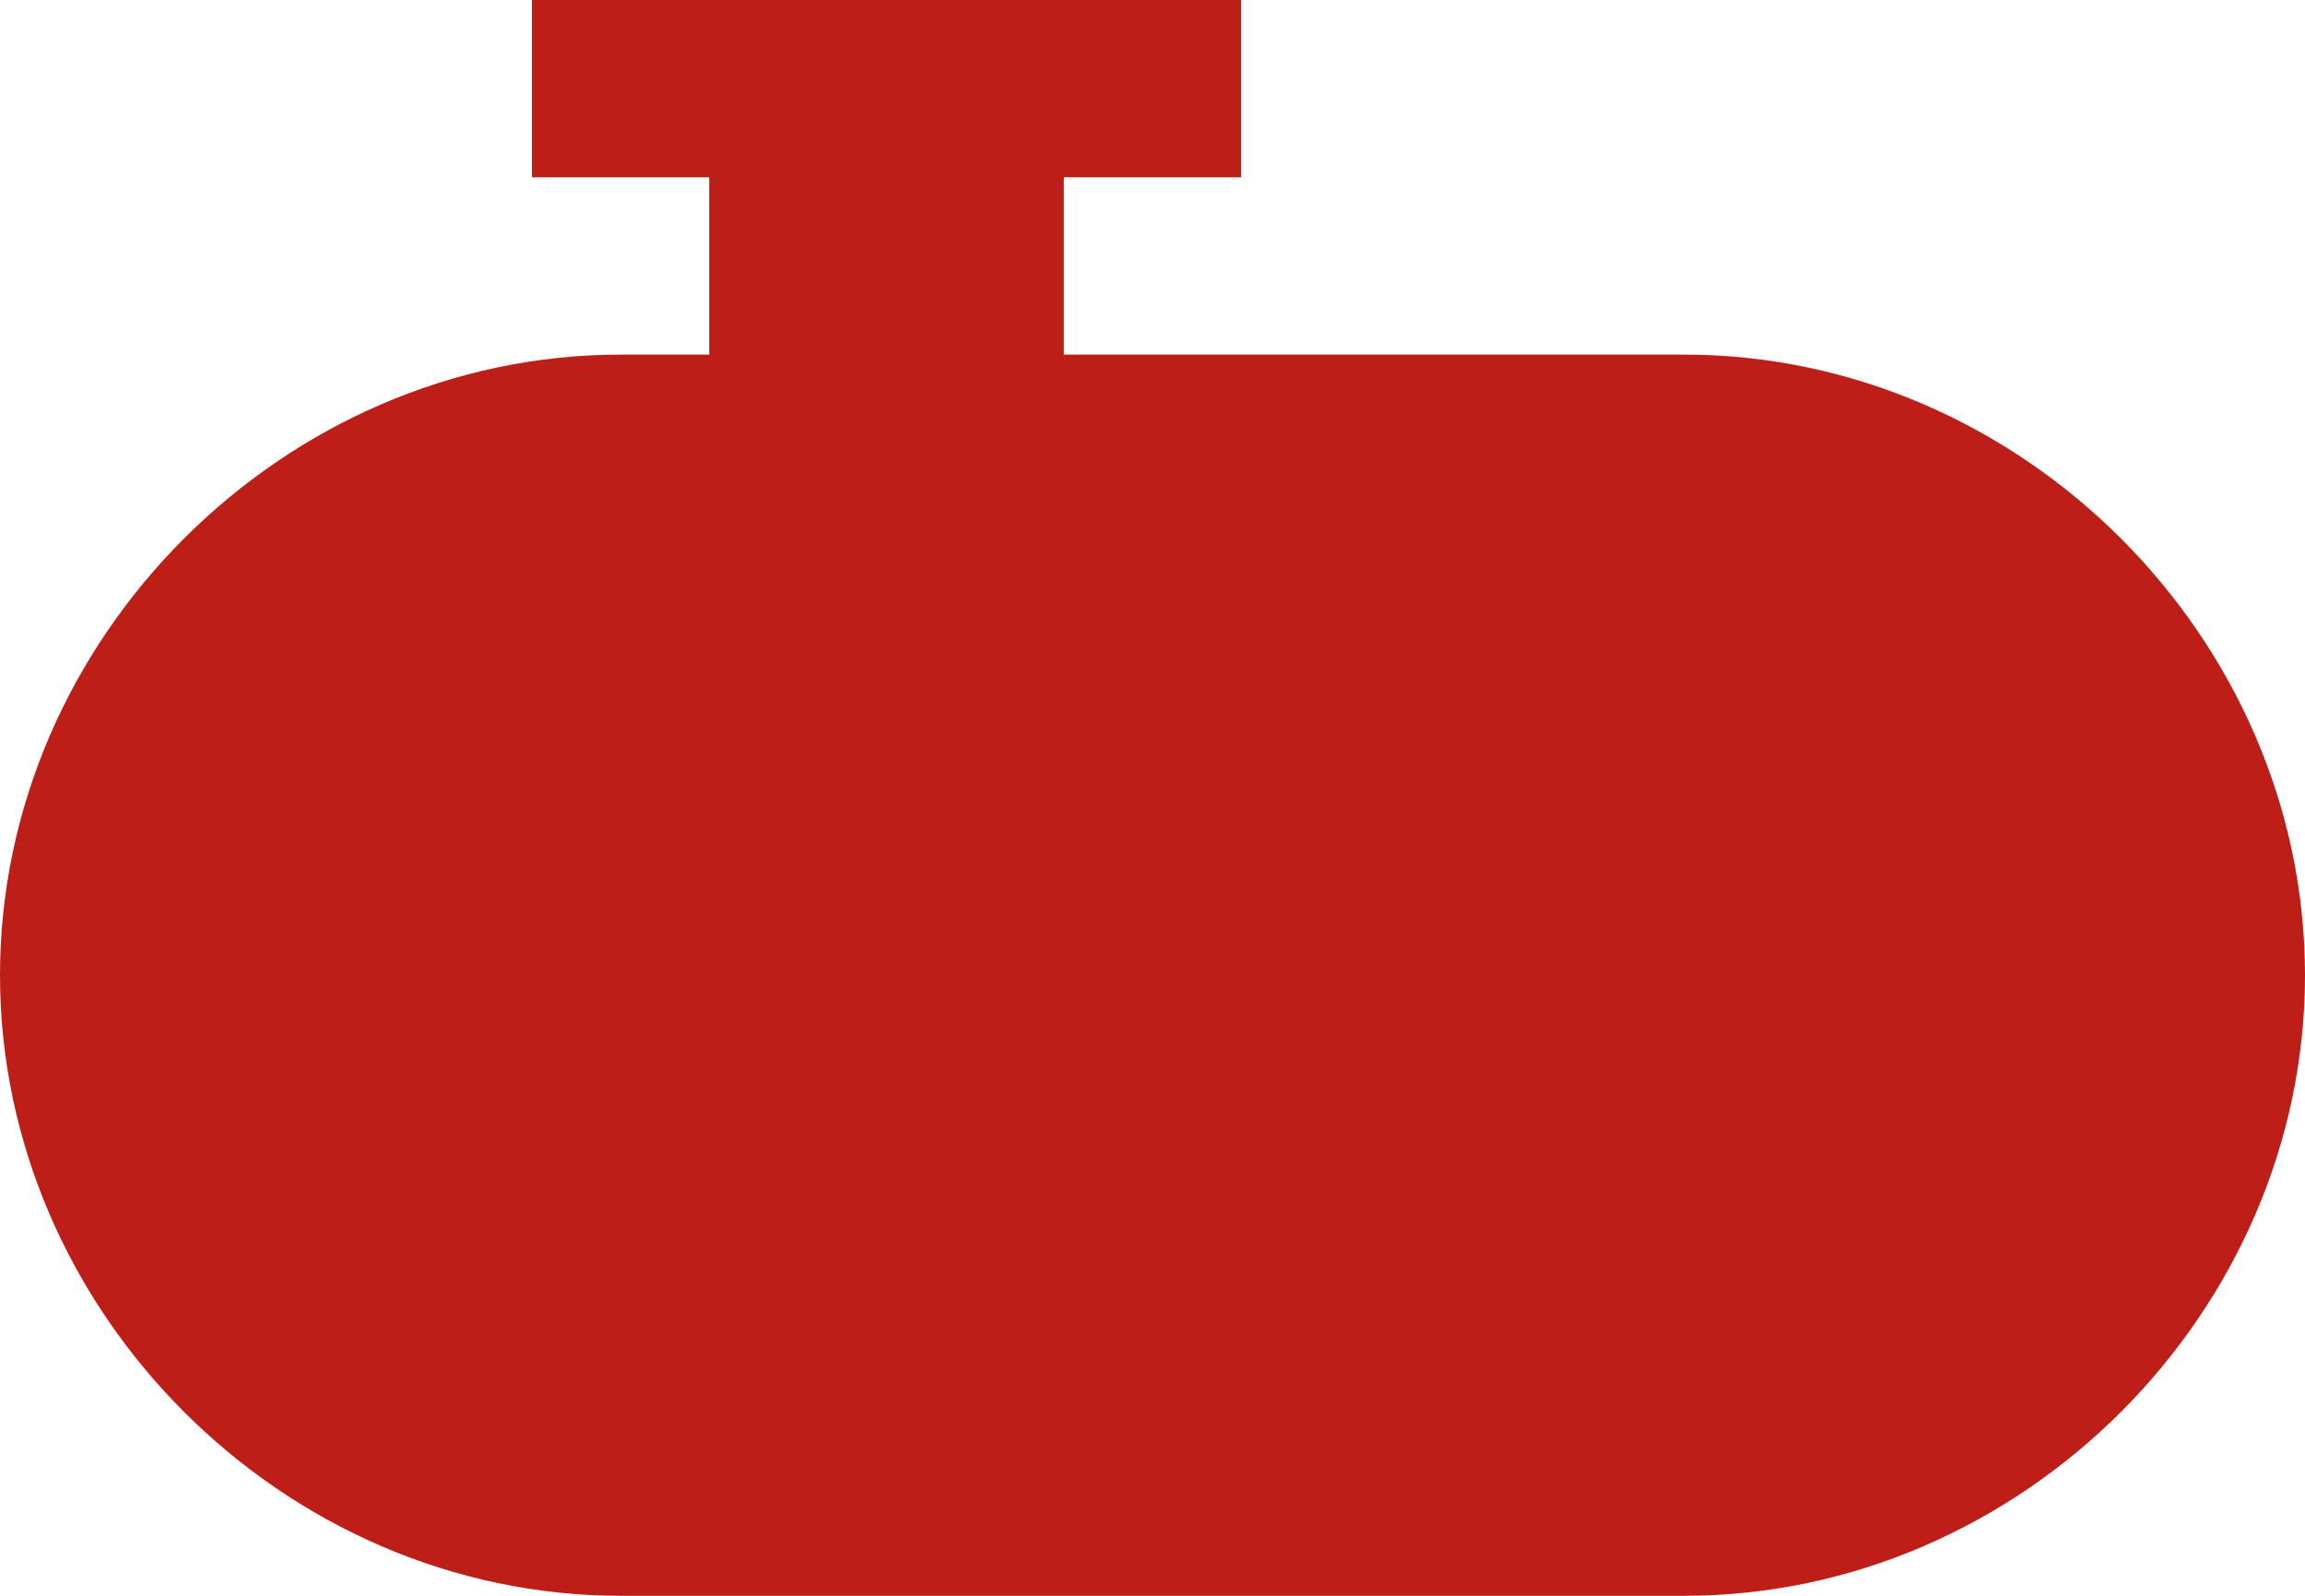 <svg xmlns="http://www.w3.org/2000/svg" width="39" height="27" viewBox="0 0 39 27">
    <g fill="none" fill-rule="evenodd">
        <g fill="#BE1E18" fill-rule="nonzero">
            <g>
                <path d="M39 16.5C39 22.2 34.2 27 28.5 27h-18C4.8 27 0 22.2 0 16.5S4.8 6 10.5 6H12V3H9V0h12v3h-3v3h10.5C34.2 6 39 10.8 39 16.5z" transform="translate(-881, -1187) translate(881, 1187)"/>
            </g>
        </g>
    </g>
</svg>
